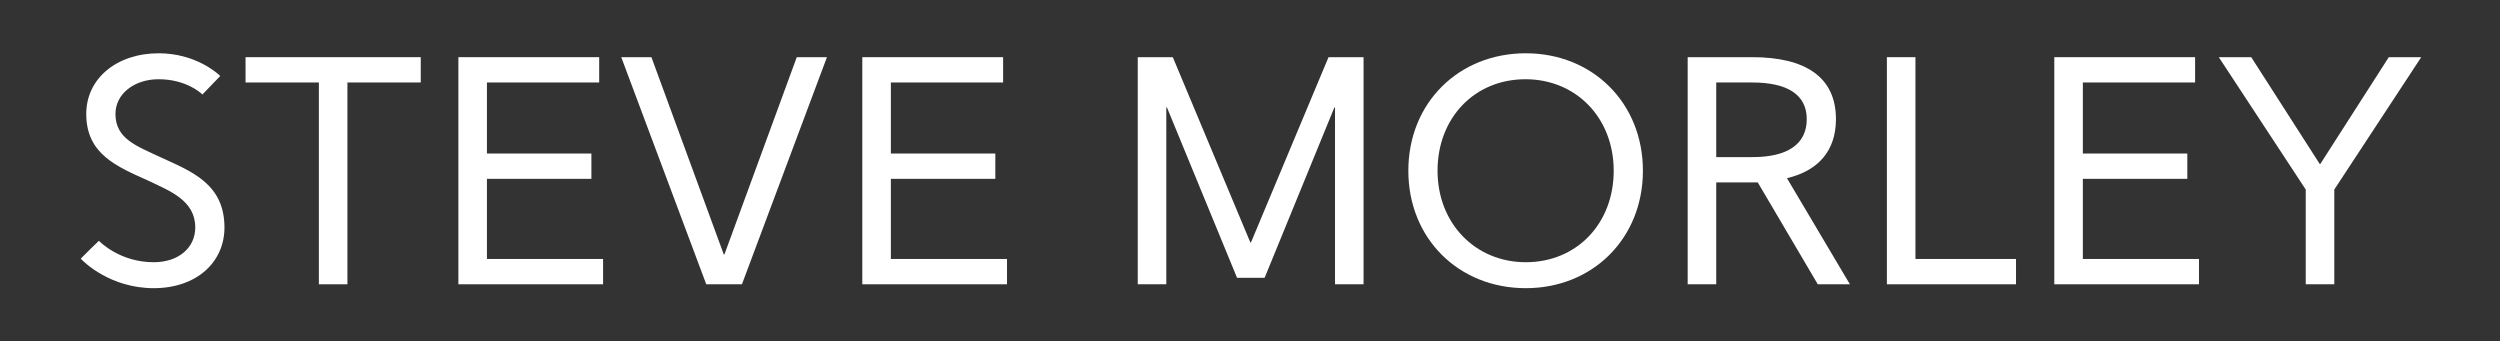 <?xml version="1.0" encoding="UTF-8" standalone="no"?>
<!DOCTYPE svg PUBLIC "-//W3C//DTD SVG 1.1//EN" "http://www.w3.org/Graphics/SVG/1.1/DTD/svg11.dtd">
<svg width="100%" height="100%" viewBox="0 0 205 28" version="1.1" xmlns="http://www.w3.org/2000/svg" xmlns:xlink="http://www.w3.org/1999/xlink" xml:space="preserve" xmlns:serif="http://www.serif.com/" style="fill-rule:evenodd;clip-rule:evenodd;stroke-linejoin:round;stroke-miterlimit:2;">
    <rect x="0" y="0" width="205" height="28" fill="#333333" stroke="none"/>
    <g>
        <g transform="matrix(2.217,0,0,2.217,-104.232,20.185)">
            <path d="M54.501,-5.61C54.717,-5.838 54.945,-6.066 55.161,-6.294C55.065,-6.39 54.249,-7.134 52.881,-7.134C51.345,-7.134 50.205,-6.21 50.205,-4.89C50.205,-3.402 51.333,-2.946 52.509,-2.418C53.313,-2.034 54.237,-1.686 54.237,-0.69C54.237,0.054 53.625,0.594 52.701,0.594C51.465,0.594 50.733,-0.138 50.673,-0.198C50.445,0.018 50.229,0.234 50.001,0.462C50.109,0.582 51.093,1.554 52.701,1.554C54.285,1.554 55.317,0.594 55.317,-0.69C55.317,-2.31 54.093,-2.766 52.941,-3.294C52.077,-3.702 51.285,-3.966 51.285,-4.89C51.285,-5.634 51.981,-6.174 52.881,-6.174C53.901,-6.174 54.453,-5.658 54.501,-5.61Z" style="fill:white;fill-rule:nonzero;"/>
        </g>
        <g transform="matrix(2.217,0,0,2.217,-104.232,20.185)">
            <path d="M56.097,-6.054L58.809,-6.054L58.809,1.41L59.865,1.41L59.865,-6.054L62.577,-6.054L62.577,-6.99L56.097,-6.99L56.097,-6.054Z" style="fill:white;fill-rule:nonzero;"/>
        </g>
        <g transform="matrix(2.217,0,0,2.217,-104.232,20.185)">
            <path d="M65.025,0.474L65.025,-2.49L68.889,-2.49L68.889,-3.426L65.025,-3.426L65.025,-6.054L69.177,-6.054L69.177,-6.99L63.969,-6.99L63.969,1.41L69.321,1.41L69.321,0.474L65.025,0.474Z" style="fill:white;fill-rule:nonzero;"/>
        </g>
        <g transform="matrix(2.217,0,0,2.217,-104.232,20.185)">
            <path d="M73.137,1.41L74.457,1.41L77.601,-6.99L76.485,-6.99L73.809,0.306L73.785,0.306L71.109,-6.99L69.993,-6.99L73.137,1.41Z" style="fill:white;fill-rule:nonzero;"/>
        </g>
        <g transform="matrix(2.217,0,0,2.217,-104.232,20.185)">
            <path d="M79.965,0.474L79.965,-2.49L83.829,-2.49L83.829,-3.426L79.965,-3.426L79.965,-6.054L84.117,-6.054L84.117,-6.99L78.909,-6.99L78.909,1.41L84.261,1.41L84.261,0.474L79.965,0.474Z" style="fill:white;fill-rule:nonzero;"/>
        </g>
        <g transform="matrix(2.217,0,0,2.217,-104.232,20.185)">
            <path d="M89.097,1.41L90.153,1.41L90.153,-5.13L90.177,-5.13L92.769,1.17L93.789,1.17L96.369,-5.13L96.393,-5.13L96.393,1.41L97.449,1.41L97.449,-6.99L96.153,-6.99L93.285,-0.138L93.261,-0.138L90.393,-6.99L89.097,-6.99L89.097,1.41Z" style="fill:white;fill-rule:nonzero;"/>
        </g>
        <g transform="matrix(2.217,0,0,2.217,-104.232,20.185)">
            <path d="M107.781,-2.79C107.781,-5.298 105.921,-7.134 103.449,-7.134C100.965,-7.134 99.105,-5.298 99.105,-2.79C99.105,-0.282 100.965,1.554 103.449,1.554C105.921,1.554 107.781,-0.282 107.781,-2.79ZM106.701,-2.79C106.701,-0.834 105.333,0.594 103.449,0.594C101.589,0.594 100.185,-0.834 100.185,-2.79C100.185,-4.746 101.553,-6.174 103.437,-6.174C105.309,-6.174 106.701,-4.746 106.701,-2.79Z" style="fill:white;fill-rule:nonzero;"/>
        </g>
        <g transform="matrix(2.217,0,0,2.217,-104.232,20.185)">
            <path d="M114.249,1.41L115.437,1.41L113.109,-2.514C114.273,-2.79 114.921,-3.534 114.921,-4.698C114.921,-6.27 113.769,-6.99 111.825,-6.99L109.437,-6.99L109.437,1.41L110.493,1.41L110.493,-2.358L112.029,-2.358L114.249,1.41ZM110.493,-6.054L111.825,-6.054C113.097,-6.054 113.841,-5.622 113.841,-4.698C113.841,-3.774 113.133,-3.294 111.837,-3.294L110.493,-3.294L110.493,-6.054Z" style="fill:white;fill-rule:nonzero;"/>
        </g>
        <g transform="matrix(2.217,0,0,2.217,-104.232,20.185)">
            <path d="M121.581,1.41L121.581,0.474L117.861,0.474L117.861,-6.99L116.805,-6.99L116.805,1.41L121.581,1.41Z" style="fill:white;fill-rule:nonzero;"/>
        </g>
        <g transform="matrix(2.217,0,0,2.217,-104.232,20.185)">
            <path d="M124.053,0.474L124.053,-2.49L127.917,-2.49L127.917,-3.426L124.053,-3.426L124.053,-6.054L128.205,-6.054L128.205,-6.99L122.997,-6.99L122.997,1.41L128.349,1.41L128.349,0.474L124.053,0.474Z" style="fill:white;fill-rule:nonzero;"/>
        </g>
        <g transform="matrix(2.217,0,0,2.217,-104.232,20.185)">
            <path d="M133.353,1.41L133.353,-2.094L136.569,-6.99L135.369,-6.99L132.837,-3.042L132.813,-3.042L130.281,-6.99L129.081,-6.99L132.297,-2.094L132.297,1.41L133.353,1.41Z" style="fill:white;fill-rule:nonzero;"/>
        </g>
    </g>
</svg>

